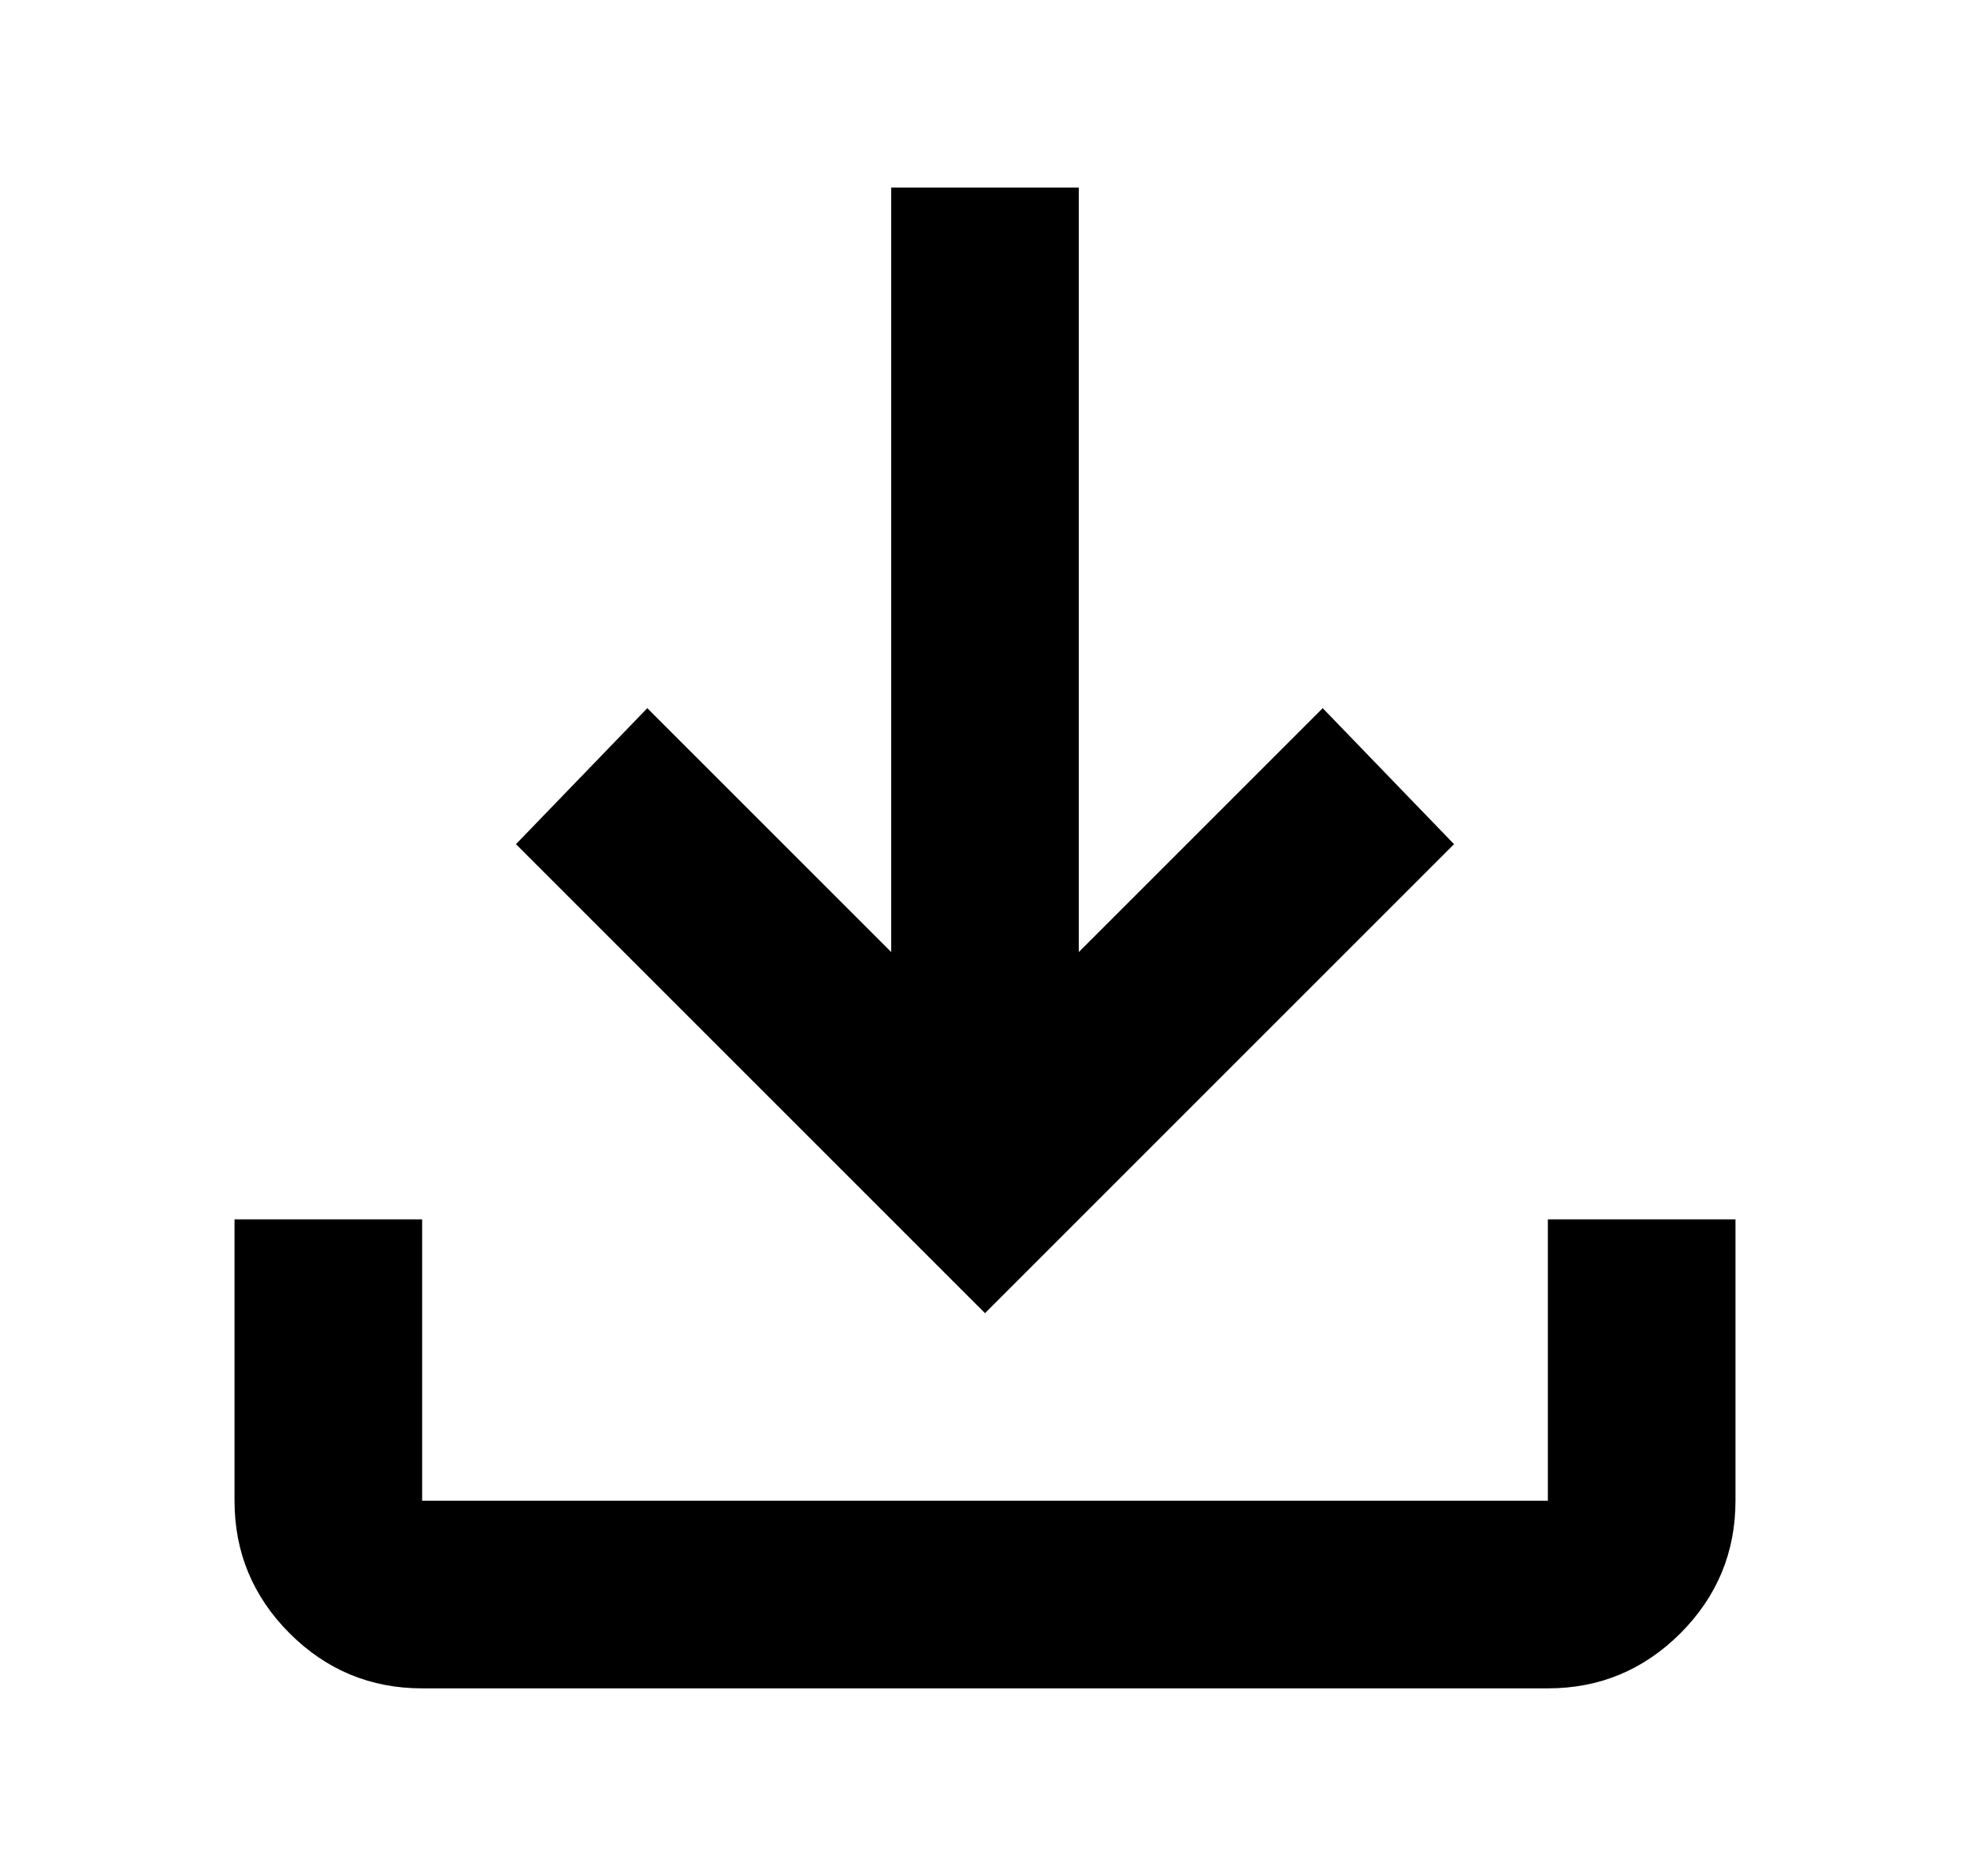 <svg width="21" height="20" viewBox="0 0 21 20" fill="none" xmlns="http://www.w3.org/2000/svg">
<g id="ic_download">
<path id="Vector" d="M10.5 14L5.5 9L6.9 7.55L9.5 10.15V2H11.5V10.15L14.1 7.55L15.5 9L10.5 14ZM4.5 18C3.95 18 3.479 17.804 3.087 17.413C2.696 17.021 2.5 16.55 2.5 16V13H4.5V16H16.5V13H18.5V16C18.5 16.55 18.304 17.021 17.913 17.413C17.521 17.804 17.05 18 16.5 18H4.5Z" fill="black"/>
</g>
</svg>
